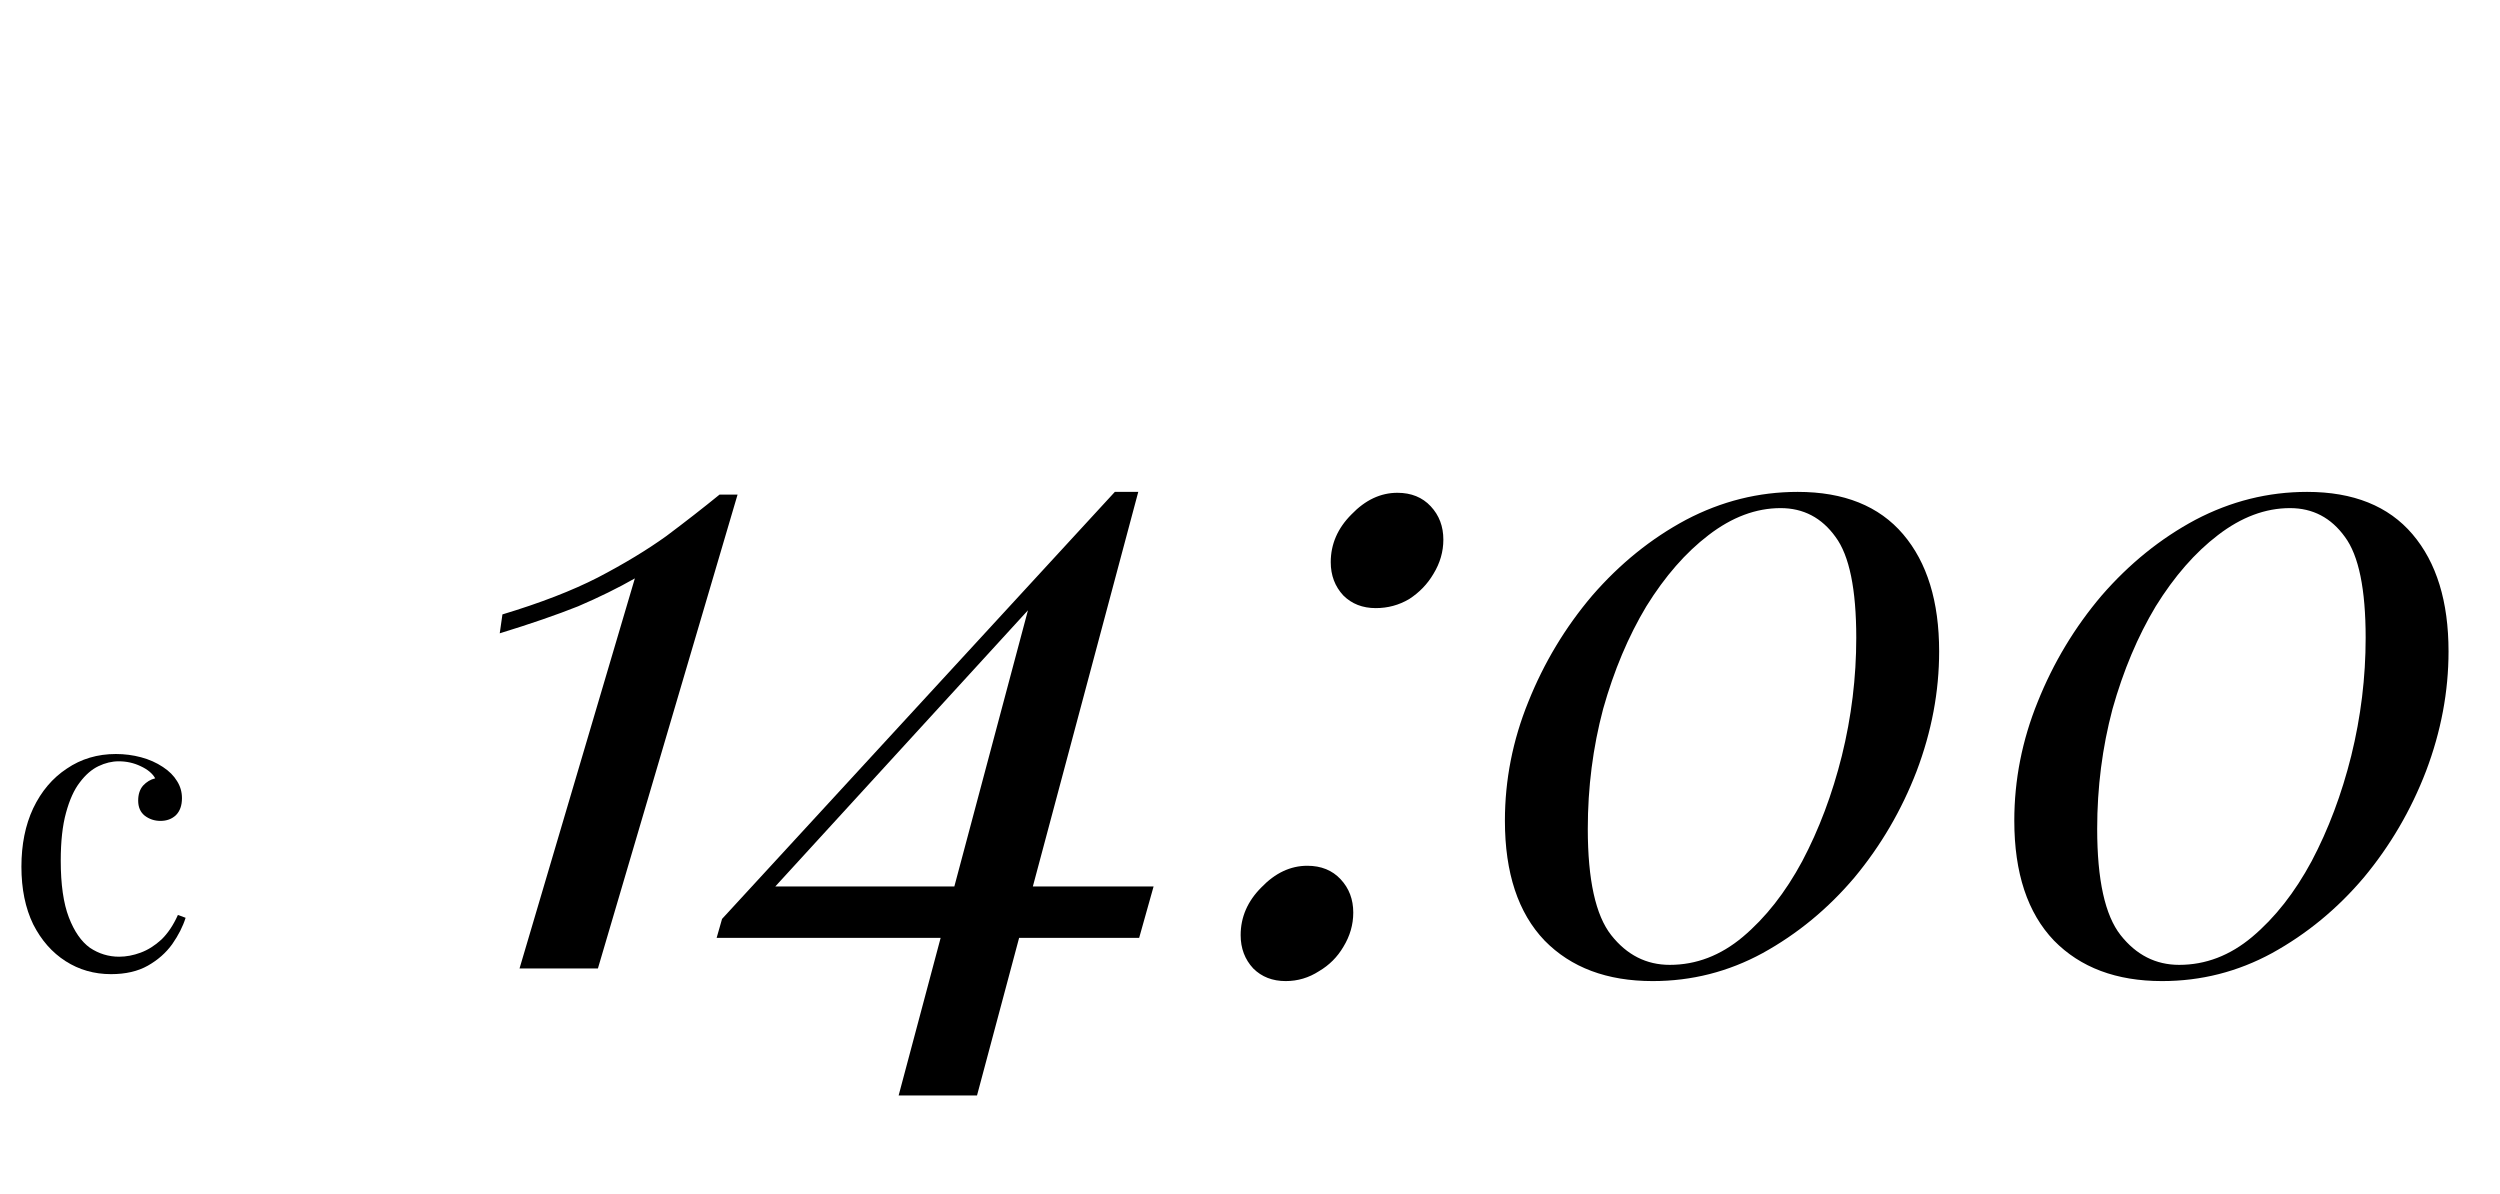 <?xml version="1.0" encoding="UTF-8"?> <svg xmlns="http://www.w3.org/2000/svg" width="111" height="53" viewBox="0 0 111 53" fill="none"> <path d="M5.145 33.478C5.529 33.478 5.901 33.526 6.261 33.622C6.621 33.718 6.945 33.862 7.233 34.054C7.509 34.234 7.719 34.444 7.863 34.684C8.007 34.912 8.079 35.164 8.079 35.44C8.079 35.764 7.989 36.016 7.809 36.196C7.629 36.364 7.401 36.448 7.125 36.448C6.861 36.448 6.627 36.37 6.423 36.214C6.231 36.058 6.135 35.836 6.135 35.548C6.135 35.272 6.207 35.05 6.351 34.882C6.507 34.714 6.687 34.606 6.891 34.558C6.771 34.342 6.555 34.162 6.243 34.018C5.943 33.874 5.619 33.802 5.271 33.802C4.971 33.802 4.671 33.874 4.371 34.018C4.071 34.162 3.795 34.402 3.543 34.738C3.291 35.062 3.087 35.512 2.931 36.088C2.775 36.652 2.697 37.36 2.697 38.212C2.697 39.268 2.817 40.108 3.057 40.732C3.297 41.356 3.609 41.806 3.993 42.082C4.389 42.346 4.821 42.478 5.289 42.478C5.601 42.478 5.919 42.418 6.243 42.298C6.567 42.178 6.873 41.986 7.161 41.722C7.449 41.446 7.695 41.08 7.899 40.624L8.241 40.75C8.121 41.134 7.923 41.524 7.647 41.92C7.371 42.304 7.011 42.622 6.567 42.874C6.123 43.126 5.577 43.252 4.929 43.252C4.185 43.252 3.513 43.06 2.913 42.676C2.313 42.292 1.833 41.746 1.473 41.038C1.125 40.318 0.951 39.466 0.951 38.482C0.951 37.498 1.125 36.634 1.473 35.89C1.833 35.134 2.331 34.546 2.967 34.126C3.603 33.694 4.329 33.478 5.145 33.478Z" fill="black"></path> <path d="M32.748 21.96L26.547 43H23.067L28.188 25.68C27.441 26.107 26.601 26.52 25.668 26.92C24.734 27.293 23.574 27.693 22.188 28.12L22.308 27.28C23.988 26.773 25.401 26.227 26.547 25.64C27.721 25.027 28.734 24.413 29.587 23.8C30.441 23.16 31.227 22.547 31.948 21.96H32.748ZM49.499 21.84V22.88L32.739 41.2L33.979 39.36H51.219L50.579 41.64H31.819L32.059 40.8L49.499 21.84ZM50.539 21.84L43.379 48.64H39.899L45.859 26.28L49.499 21.84H50.539ZM59.085 24.96C59.085 24.16 59.392 23.453 60.005 22.84C60.619 22.2 61.299 21.88 62.045 21.88C62.659 21.88 63.152 22.08 63.525 22.48C63.899 22.88 64.085 23.373 64.085 23.96C64.085 24.493 63.939 25 63.645 25.48C63.379 25.933 63.019 26.307 62.565 26.6C62.112 26.867 61.619 27 61.085 27C60.499 27 60.019 26.813 59.645 26.44C59.272 26.04 59.085 25.547 59.085 24.96ZM55.085 41.52C55.085 40.72 55.392 40.013 56.005 39.4C56.619 38.76 57.299 38.44 58.045 38.44C58.659 38.44 59.152 38.64 59.525 39.04C59.899 39.44 60.085 39.933 60.085 40.52C60.085 41.053 59.939 41.56 59.645 42.04C59.379 42.493 59.019 42.853 58.565 43.12C58.112 43.413 57.619 43.56 57.085 43.56C56.499 43.56 56.019 43.373 55.645 43C55.272 42.6 55.085 42.107 55.085 41.52ZM79.818 21.84C81.871 21.84 83.431 22.467 84.498 23.72C85.565 24.973 86.098 26.707 86.098 28.92C86.098 30.707 85.765 32.48 85.098 34.24C84.431 35.973 83.511 37.547 82.338 38.96C81.165 40.347 79.805 41.467 78.258 42.32C76.738 43.147 75.112 43.56 73.378 43.56C71.352 43.56 69.751 42.96 68.578 41.76C67.405 40.533 66.818 38.76 66.818 36.44C66.818 34.627 67.165 32.867 67.858 31.16C68.552 29.427 69.498 27.853 70.698 26.44C71.925 25.027 73.311 23.907 74.858 23.08C76.431 22.253 78.085 21.84 79.818 21.84ZM79.058 22.56C77.965 22.56 76.898 22.96 75.858 23.76C74.845 24.533 73.925 25.587 73.098 26.92C72.298 28.253 71.658 29.773 71.178 31.48C70.725 33.187 70.498 34.96 70.498 36.8C70.498 39.067 70.845 40.64 71.538 41.52C72.231 42.4 73.098 42.84 74.138 42.84C75.311 42.84 76.391 42.427 77.378 41.6C78.391 40.747 79.272 39.627 80.018 38.24C80.765 36.827 81.352 35.267 81.778 33.56C82.205 31.827 82.418 30.08 82.418 28.32C82.418 26.16 82.112 24.667 81.498 23.84C80.885 22.987 80.072 22.56 79.058 22.56ZM102.435 21.84C104.489 21.84 106.049 22.467 107.115 23.72C108.182 24.973 108.715 26.707 108.715 28.92C108.715 30.707 108.382 32.48 107.715 34.24C107.049 35.973 106.129 37.547 104.955 38.96C103.782 40.347 102.422 41.467 100.875 42.32C99.355 43.147 97.729 43.56 95.995 43.56C93.969 43.56 92.369 42.96 91.195 41.76C90.022 40.533 89.435 38.76 89.435 36.44C89.435 34.627 89.782 32.867 90.475 31.16C91.169 29.427 92.115 27.853 93.315 26.44C94.542 25.027 95.929 23.907 97.475 23.08C99.049 22.253 100.702 21.84 102.435 21.84ZM101.675 22.56C100.582 22.56 99.515 22.96 98.475 23.76C97.462 24.533 96.542 25.587 95.715 26.92C94.915 28.253 94.275 29.773 93.795 31.48C93.342 33.187 93.115 34.96 93.115 36.8C93.115 39.067 93.462 40.64 94.155 41.52C94.849 42.4 95.715 42.84 96.755 42.84C97.929 42.84 99.009 42.427 99.995 41.6C101.009 40.747 101.889 39.627 102.635 38.24C103.382 36.827 103.969 35.267 104.395 33.56C104.822 31.827 105.035 30.08 105.035 28.32C105.035 26.16 104.729 24.667 104.115 23.84C103.502 22.987 102.689 22.56 101.675 22.56Z" fill="black"></path> </svg> 